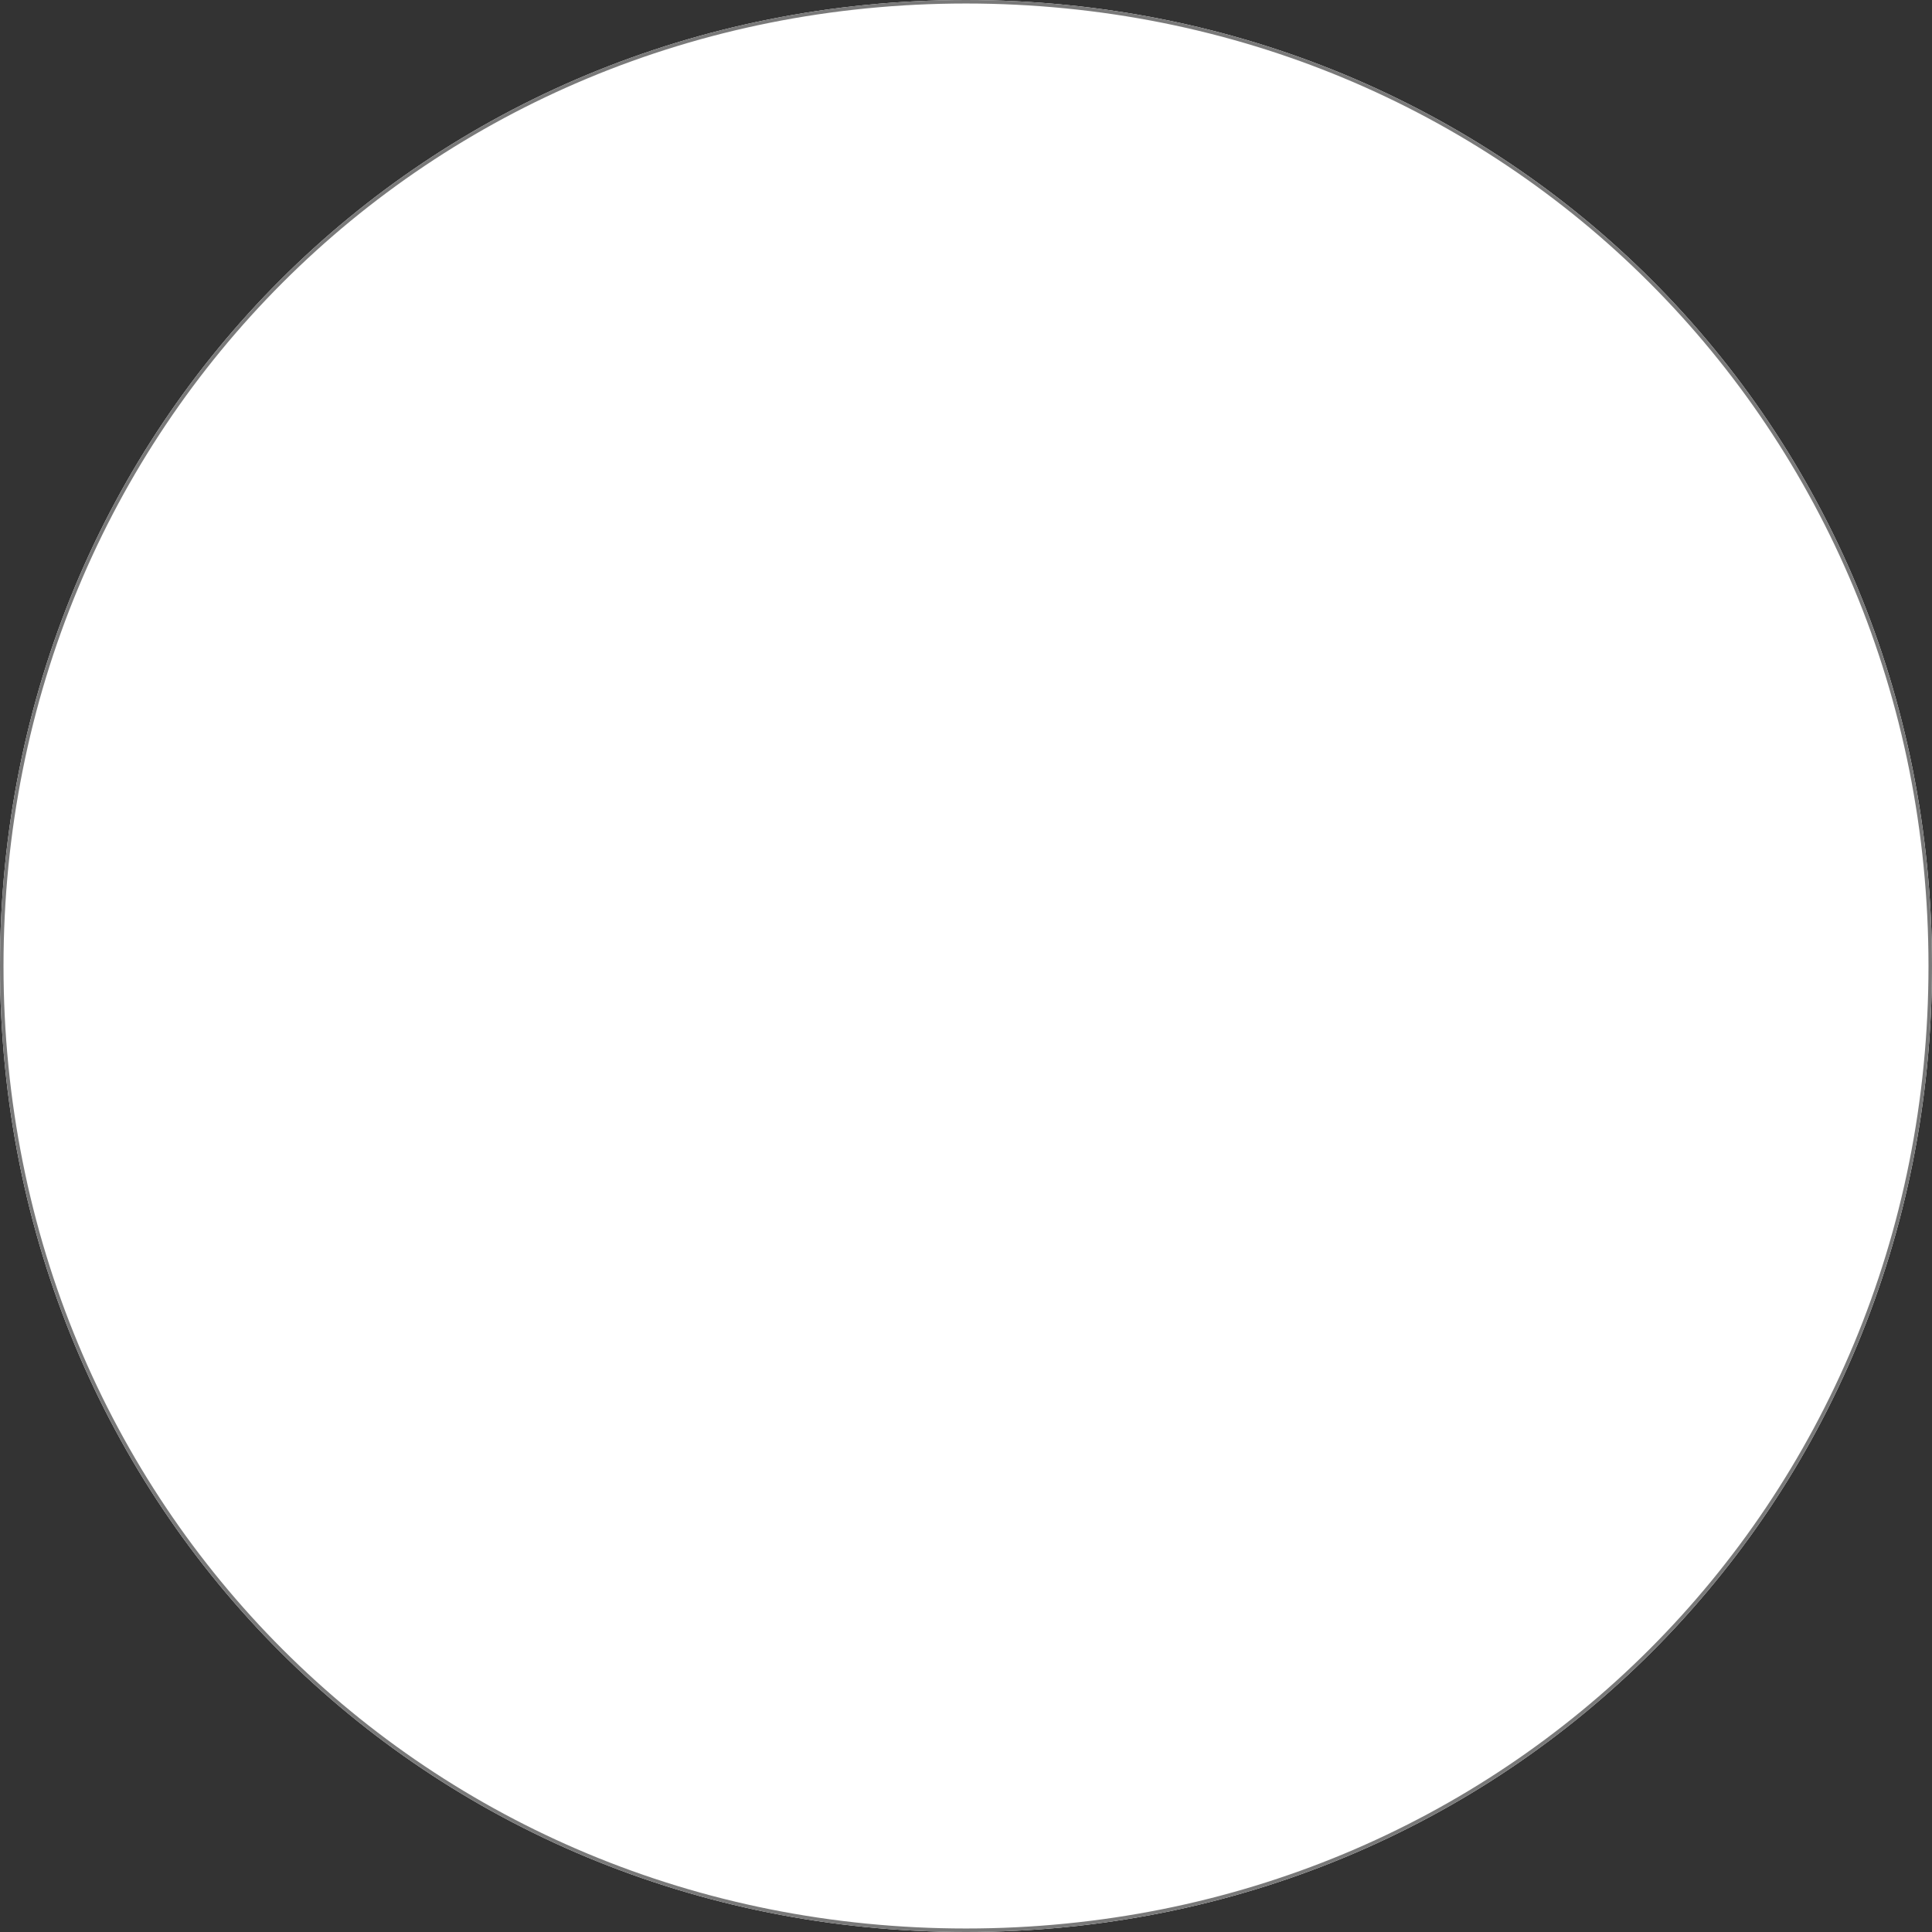 ﻿<?xml version="1.0" encoding="utf-8"?>
<svg version="1.1" xmlns:xlink="http://www.w3.org/1999/xlink" width="551px" height="551px" xmlns="http://www.w3.org/2000/svg">
  <rect width="100%" height="100%" fill="#333333" stroke="none"/>
  <g transform="matrix(1 0 0 1 -175 -237 )">
    <path d="M 450.5 237  C 604.78 237  726 358.22  726 512.5  C 726 666.78  604.78 788  450.5 788  C 296.22 788  175 666.78  175 512.5  C 175 358.22  296.22 237  450.5 237  Z " fill-rule="nonzero" fill="#ffffff" stroke="none" />
    <path d="M 450.5 237.5  C 604.5 237.5  725.5 358.5  725.5 512.5  C 725.5 666.5  604.5 787.5  450.5 787.5  C 296.5 787.5  175.5 666.5  175.5 512.5  C 175.5 358.5  296.5 237.5  450.5 237.5  Z " stroke-width="1" stroke="#797979" fill="none" />
  </g>
</svg>